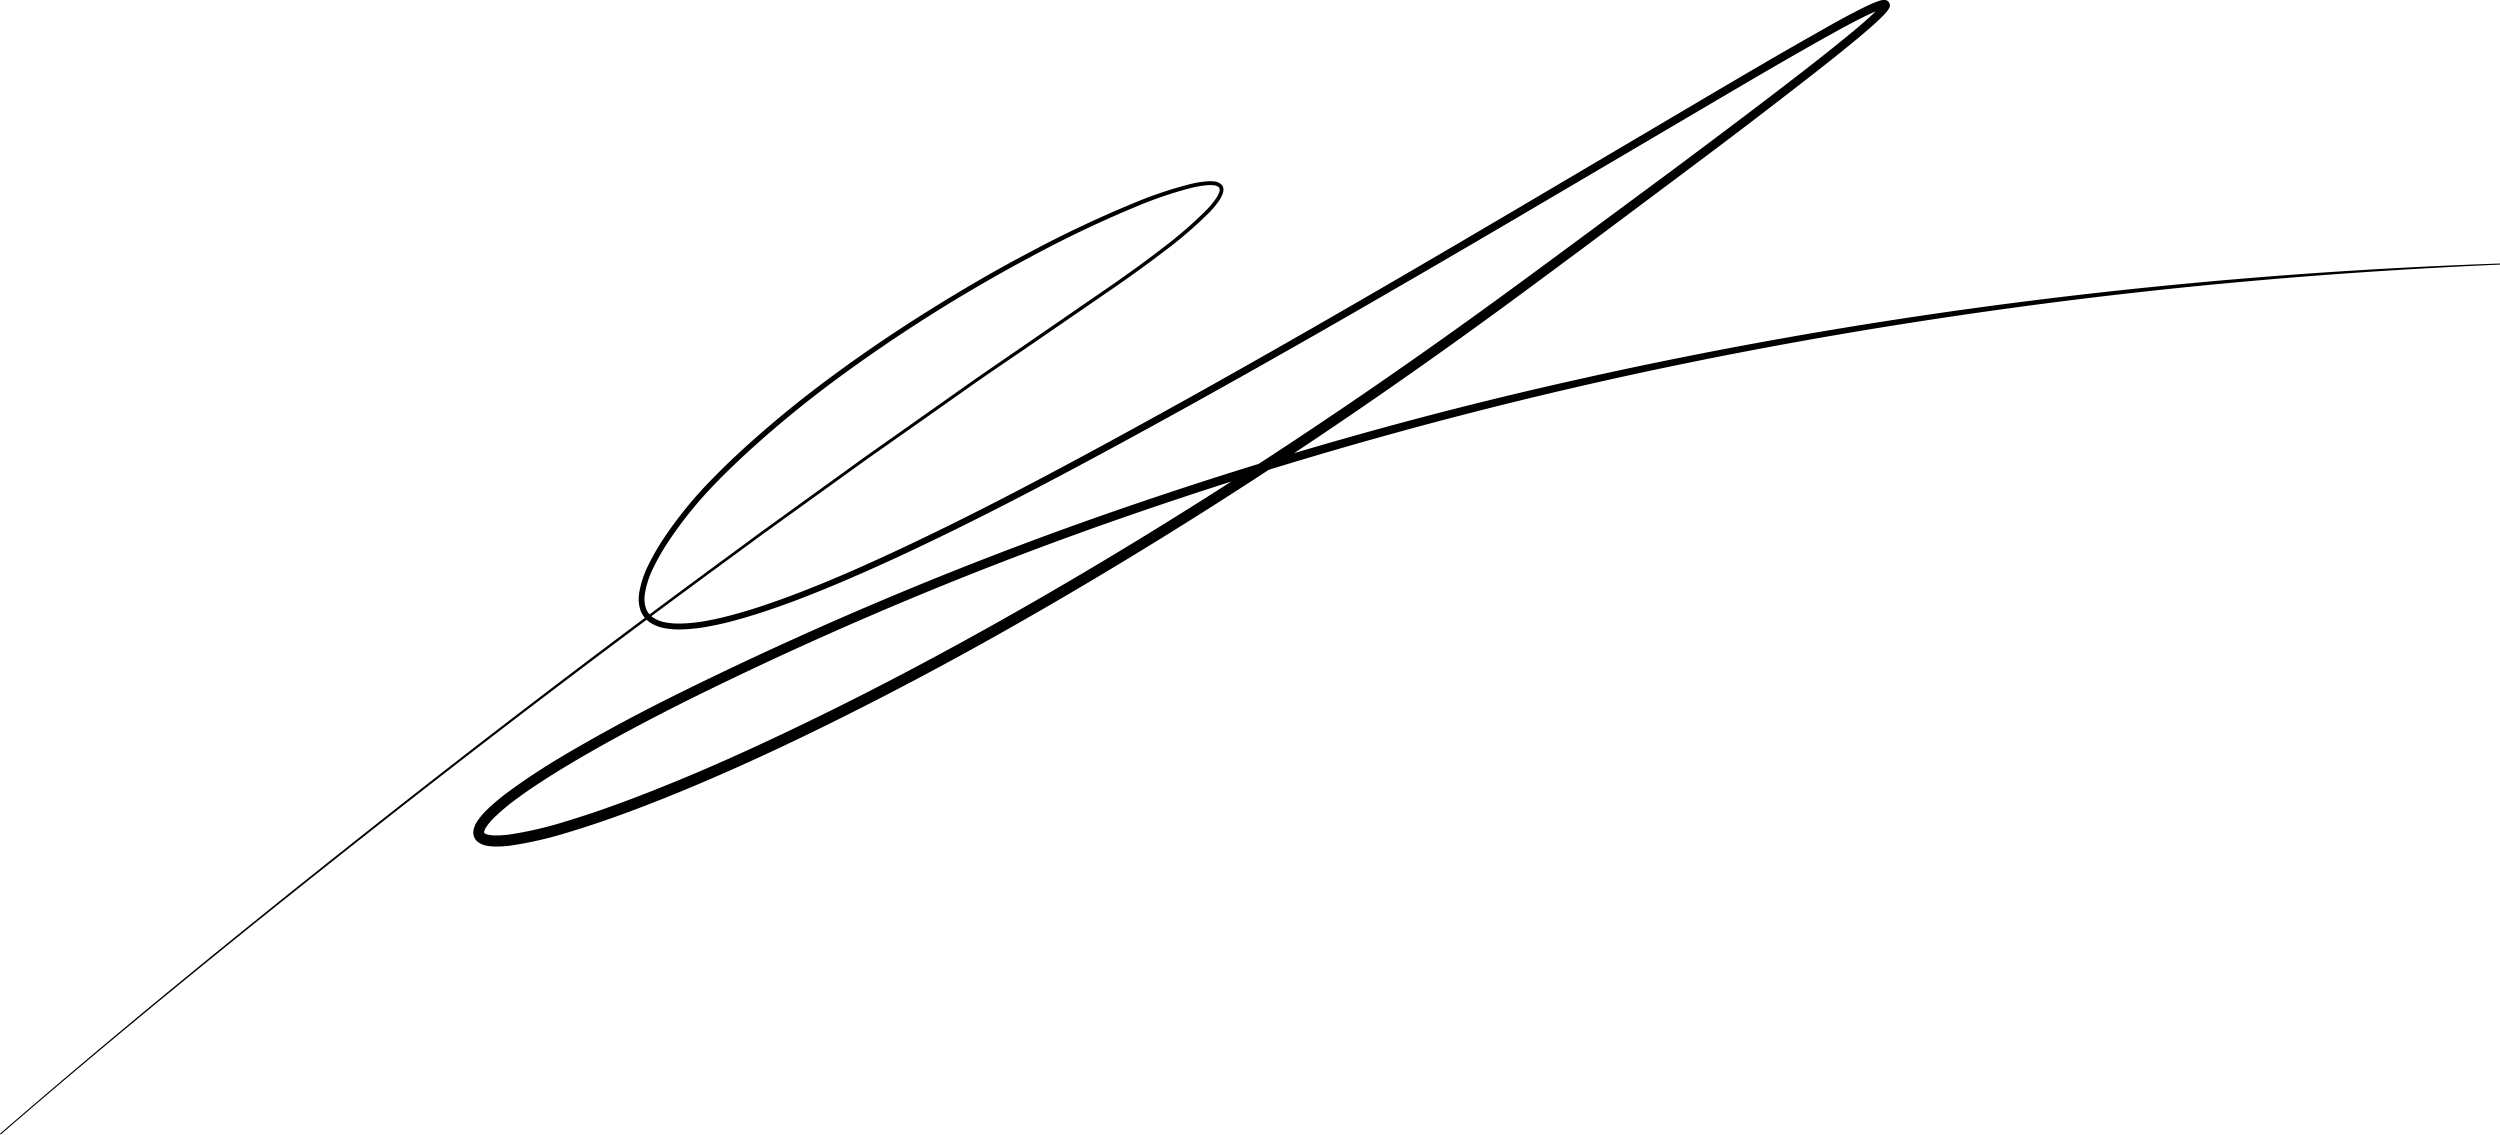 <?xml version="1.0" encoding="UTF-8"?> <svg xmlns="http://www.w3.org/2000/svg" viewBox="0 0 925 419.78"> <g id="Слой_2" data-name="Слой 2"> <g id="Слой_1-2" data-name="Слой 1"> <g id="Слой_2-2" data-name="Слой 2"> <g id="Слой_1-2-2" data-name="Слой 1-2"> <path d="M0,419.48c43.62-37.83,88.4-74.29,133.66-110.14s91.2-70.85,137.75-105l8.71-6.43,8.77-6.35,17.55-12.68c5.87-4.2,11.67-8.49,17.58-12.63l17.7-12.49,17.69-12.48c5.91-4.14,11.88-8.2,17.82-12.3l35.66-24.55c5.9-4.15,11.74-8.37,17.43-12.78a151.53,151.53,0,0,0,16.24-14.13,34.43,34.43,0,0,0,3.35-4.08,10.29,10.29,0,0,0,1.16-2.23,1.89,1.89,0,0,0-.07-1.87,3.14,3.14,0,0,0-2-.79,12.08,12.08,0,0,0-2.55,0,37,37,0,0,0-5.23.86,146.21,146.21,0,0,0-20.39,6.85,426.41,426.41,0,0,0-39,18.53q-19.08,10.15-37.39,21.69t-35.68,24.38a407,407,0,0,0-33.28,27.5c-5.25,4.91-10.44,9.93-15.21,15.27a148.05,148.05,0,0,0-13.13,17,80.1,80.1,0,0,0-5.3,9.27,33.69,33.69,0,0,0-3.25,9.92,11.64,11.64,0,0,0,.3,4.91,6.88,6.88,0,0,0,2.73,3.73,12,12,0,0,0,4.59,1.82,27.21,27.21,0,0,0,5.17.44,60.35,60.35,0,0,0,10.55-1.12c3.51-.65,7-1.5,10.44-2.46,6.91-1.91,13.72-4.26,20.45-6.78,13.47-5.06,26.66-10.89,39.72-17,26.12-12.23,51.66-25.66,77-39.43,50.71-27.56,100.63-56.54,150.36-85.85l74.53-44c12.45-7.32,24.89-14.63,37.49-21.73C678.24,8.74,684.52,5.2,691.15,2c.83-.38,1.68-.76,2.56-1.11.44-.17.89-.34,1.36-.5A7.74,7.74,0,0,1,696.7,0a2.35,2.35,0,0,1,1.71.34,2,2,0,0,1,.65,2.51,6.72,6.72,0,0,1-1,1.53,28.63,28.63,0,0,1-2,2.12c-2.65,2.6-5.41,4.94-8.19,7.28-11.15,9.26-22.6,18-34.06,26.84s-23,17.46-34.56,26.12L584.58,92.67c-11.6,8.59-23.17,17.21-34.86,25.7C503,152.32,454.85,184.44,405.21,214c-24.83,14.8-50,29-75.68,42.31S277.78,282.22,251,293.23c-13.4,5.47-27,10.61-40.9,14.78a140.31,140.31,0,0,1-21.41,4.89,41.72,41.72,0,0,1-5.7.32,18.85,18.85,0,0,1-3-.32,7.32,7.32,0,0,1-3.38-1.55,4.38,4.38,0,0,1-1.32-2.08,4.89,4.89,0,0,1-.06-2.28,8.86,8.86,0,0,1,1.38-3.16,26.93,26.93,0,0,1,3.8-4.45A83.74,83.74,0,0,1,189,292.3c3-2.18,6-4.23,9-6.22,6.1-4,12.33-7.68,18.63-11.25C229.13,267.68,242,261,255,254.64a1397.81,1397.81,0,0,1,160-66.45q41-14.16,82.69-26t84-21.32C694.45,115.45,809.63,101.48,925,97.5v.4c-57.67,2.55-115.24,7.35-172.45,14.94s-114,17.61-170.25,30.62q-42.16,9.75-83.75,21.7T416.1,191.32A1393.41,1393.41,0,0,0,256.65,258c-12.9,6.43-25.67,13.09-38.16,20.22-6.23,3.57-12.41,7.25-18.4,11.17-3,1.95-6,4-8.81,6.08a81.3,81.3,0,0,0-8.11,6.73,22.74,22.74,0,0,0-3.23,3.76,5.59,5.59,0,0,0-.81,1.75.9.9,0,0,0,0,.4c0,.05,0,.07.12.17a3.58,3.58,0,0,0,1.52.59,13.06,13.06,0,0,0,2.33.24,39.55,39.55,0,0,0,5.1-.3,137.6,137.6,0,0,0,20.74-4.77c13.72-4.12,27.19-9.24,40.5-14.68s26.45-11.36,39.48-17.52,25.93-12.56,38.72-19.19c25.59-13.26,50.75-27.37,75.53-42.09,49.58-29.46,97.69-61.38,144.44-95.16,11.69-8.45,23.28-17,34.91-25.6L617.3,64.07q17.36-12.93,34.6-26c11.46-8.75,22.94-17.51,34-26.67,2.74-2.31,5.5-4.64,8-7.09a25.09,25.09,0,0,0,1.73-1.85,4.89,4.89,0,0,0,.5-.72c.08-.2-.35.51.51,1.27.63.31.47.12.4.18a4.88,4.88,0,0,0-1,.25c-.38.12-.78.27-1.18.43-.79.31-1.6.67-2.4,1-6.43,3-12.74,6.56-19,10.05C660.87,22,648.41,29.31,636,36.6L561.34,80.54c-49.8,29.22-99.81,58.12-150.61,85.61-25.4,13.73-51,27.13-77.22,39.33-13.11,6.08-26.36,11.9-39.92,17-6.79,2.52-13.65,4.87-20.65,6.8-3.5,1-7,1.82-10.63,2.48a62.87,62.87,0,0,1-10.95,1.14,30.06,30.06,0,0,1-5.6-.5,14.41,14.41,0,0,1-5.39-2.17,9.07,9.07,0,0,1-3.53-4.85,13.74,13.74,0,0,1-.37-5.81A35.75,35.75,0,0,1,239.93,209a83.38,83.38,0,0,1,5.45-9.5,149.33,149.33,0,0,1,13.35-17.21c2.42-2.71,5-5.31,7.53-7.86s5.19-5.05,7.85-7.51a403.06,403.06,0,0,1,33.51-27.54c11.62-8.61,23.61-16.71,35.86-24.38S368.26,100,381,93.32a424.92,424.92,0,0,1,39.23-18.49A145.5,145.5,0,0,1,440.86,68a37.06,37.06,0,0,1,5.45-.88,13.48,13.48,0,0,1,2.84,0,4.36,4.36,0,0,1,2.9,1.29,2.62,2.62,0,0,1,.62,1.7,4.71,4.71,0,0,1-.27,1.57,11.54,11.54,0,0,1-1.33,2.56,35,35,0,0,1-3.52,4.27A152.38,152.38,0,0,1,431.12,92.7c-5.73,4.41-11.6,8.64-17.52,12.77L377.92,130c-5.92,4-11.92,8.09-17.83,12.21L342.38,154.7l-17.71,12.46c-5.92,4.13-11.73,8.4-17.6,12.6L289.5,192.4l-8.78,6.33L272,205.15q-69.9,51.09-137.91,104.74C88.78,345.65,43.94,382,.26,419.78Z"></path> </g> </g> </g> </g> </svg> 